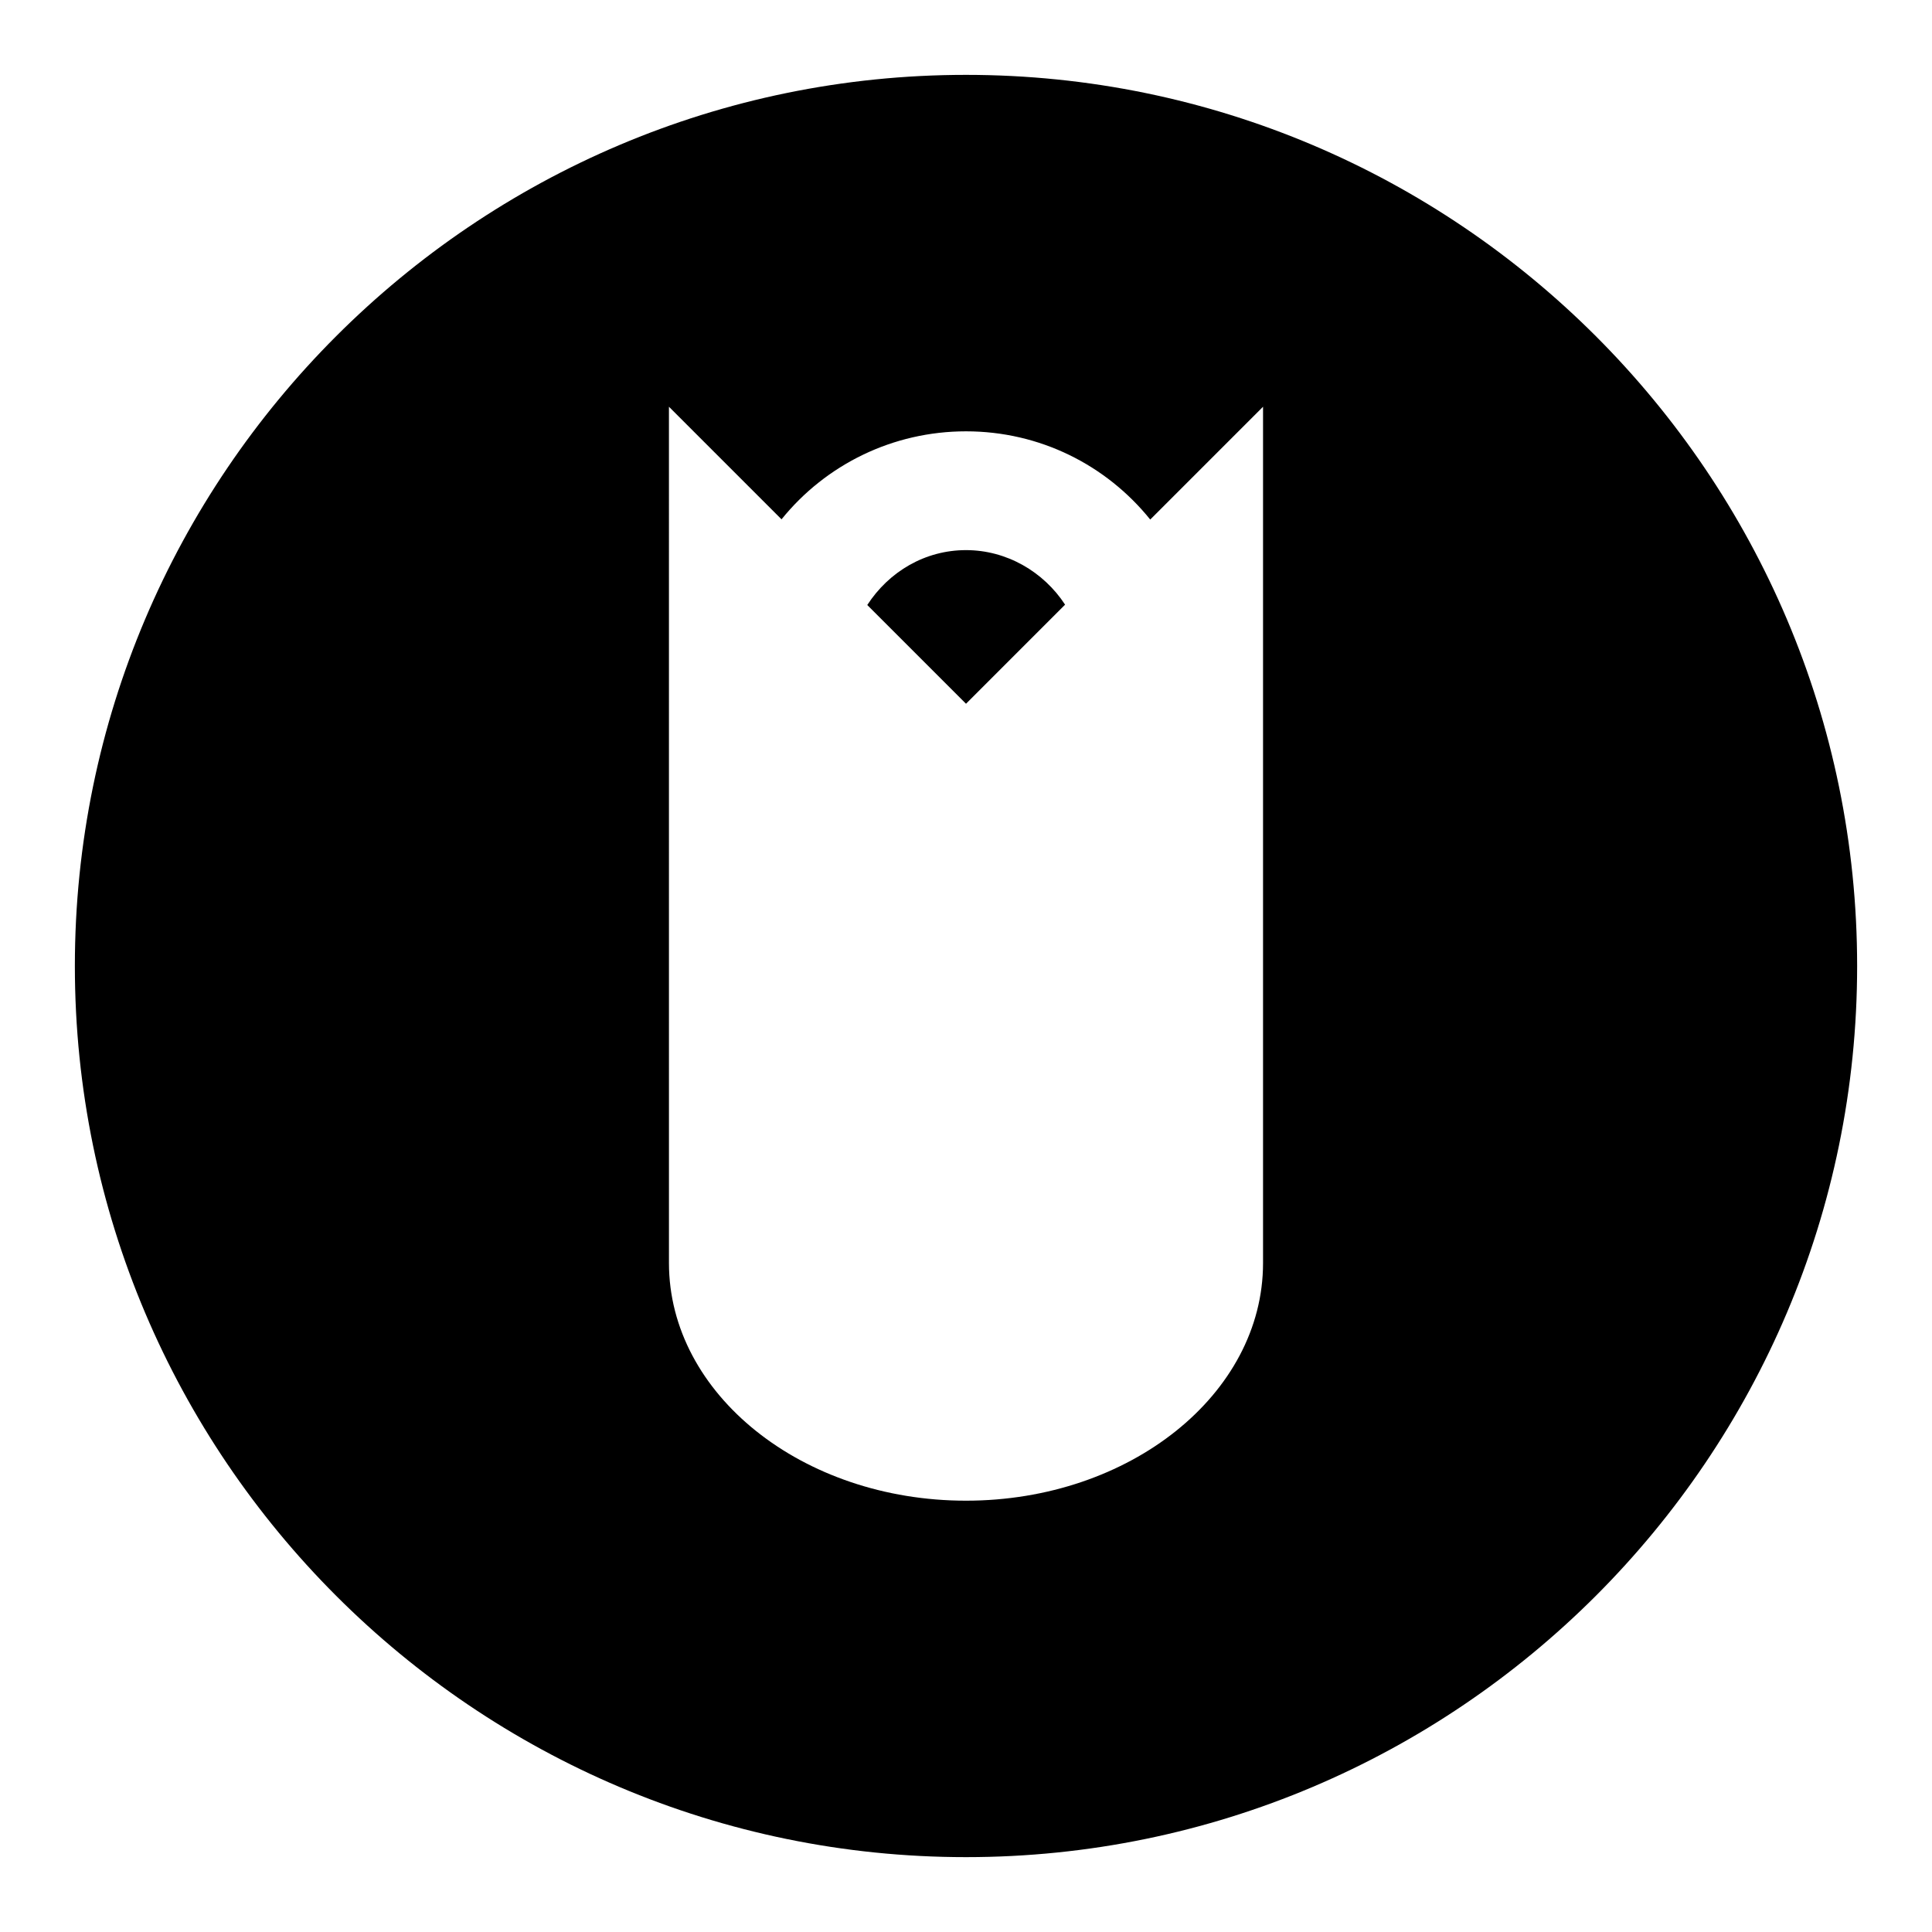 <?xml version="1.0" encoding="UTF-8"?>
<!-- Uploaded to: SVG Repo, www.svgrepo.com, Generator: SVG Repo Mixer Tools -->
<svg fill="#000000" width="800px" height="800px" version="1.1" viewBox="144 144 512 512" xmlns="http://www.w3.org/2000/svg">
 <g>
  <path d="m400 163.84c-130.22 0-236.16 105.95-236.16 236.16s105.94 236.16 236.16 236.16 236.16-105.94 236.16-236.16c0.004-130.22-105.94-236.16-236.16-236.16zm78.719 314.88c0 34.73-35.312 62.977-78.719 62.977s-78.719-28.246-78.719-62.977l-0.004-226.93 29.836 29.836c11.746-14.535 29.52-23.32 48.887-23.32 19.57 0 37.172 8.926 48.824 23.379l29.895-29.895z"/>
  <path d="m426.26 304.24c-5.715-8.738-15.492-14.453-26.258-14.453-10.832 0-20.422 5.684-26.168 14.547l26.168 26.168z"/>
 </g>
</svg>